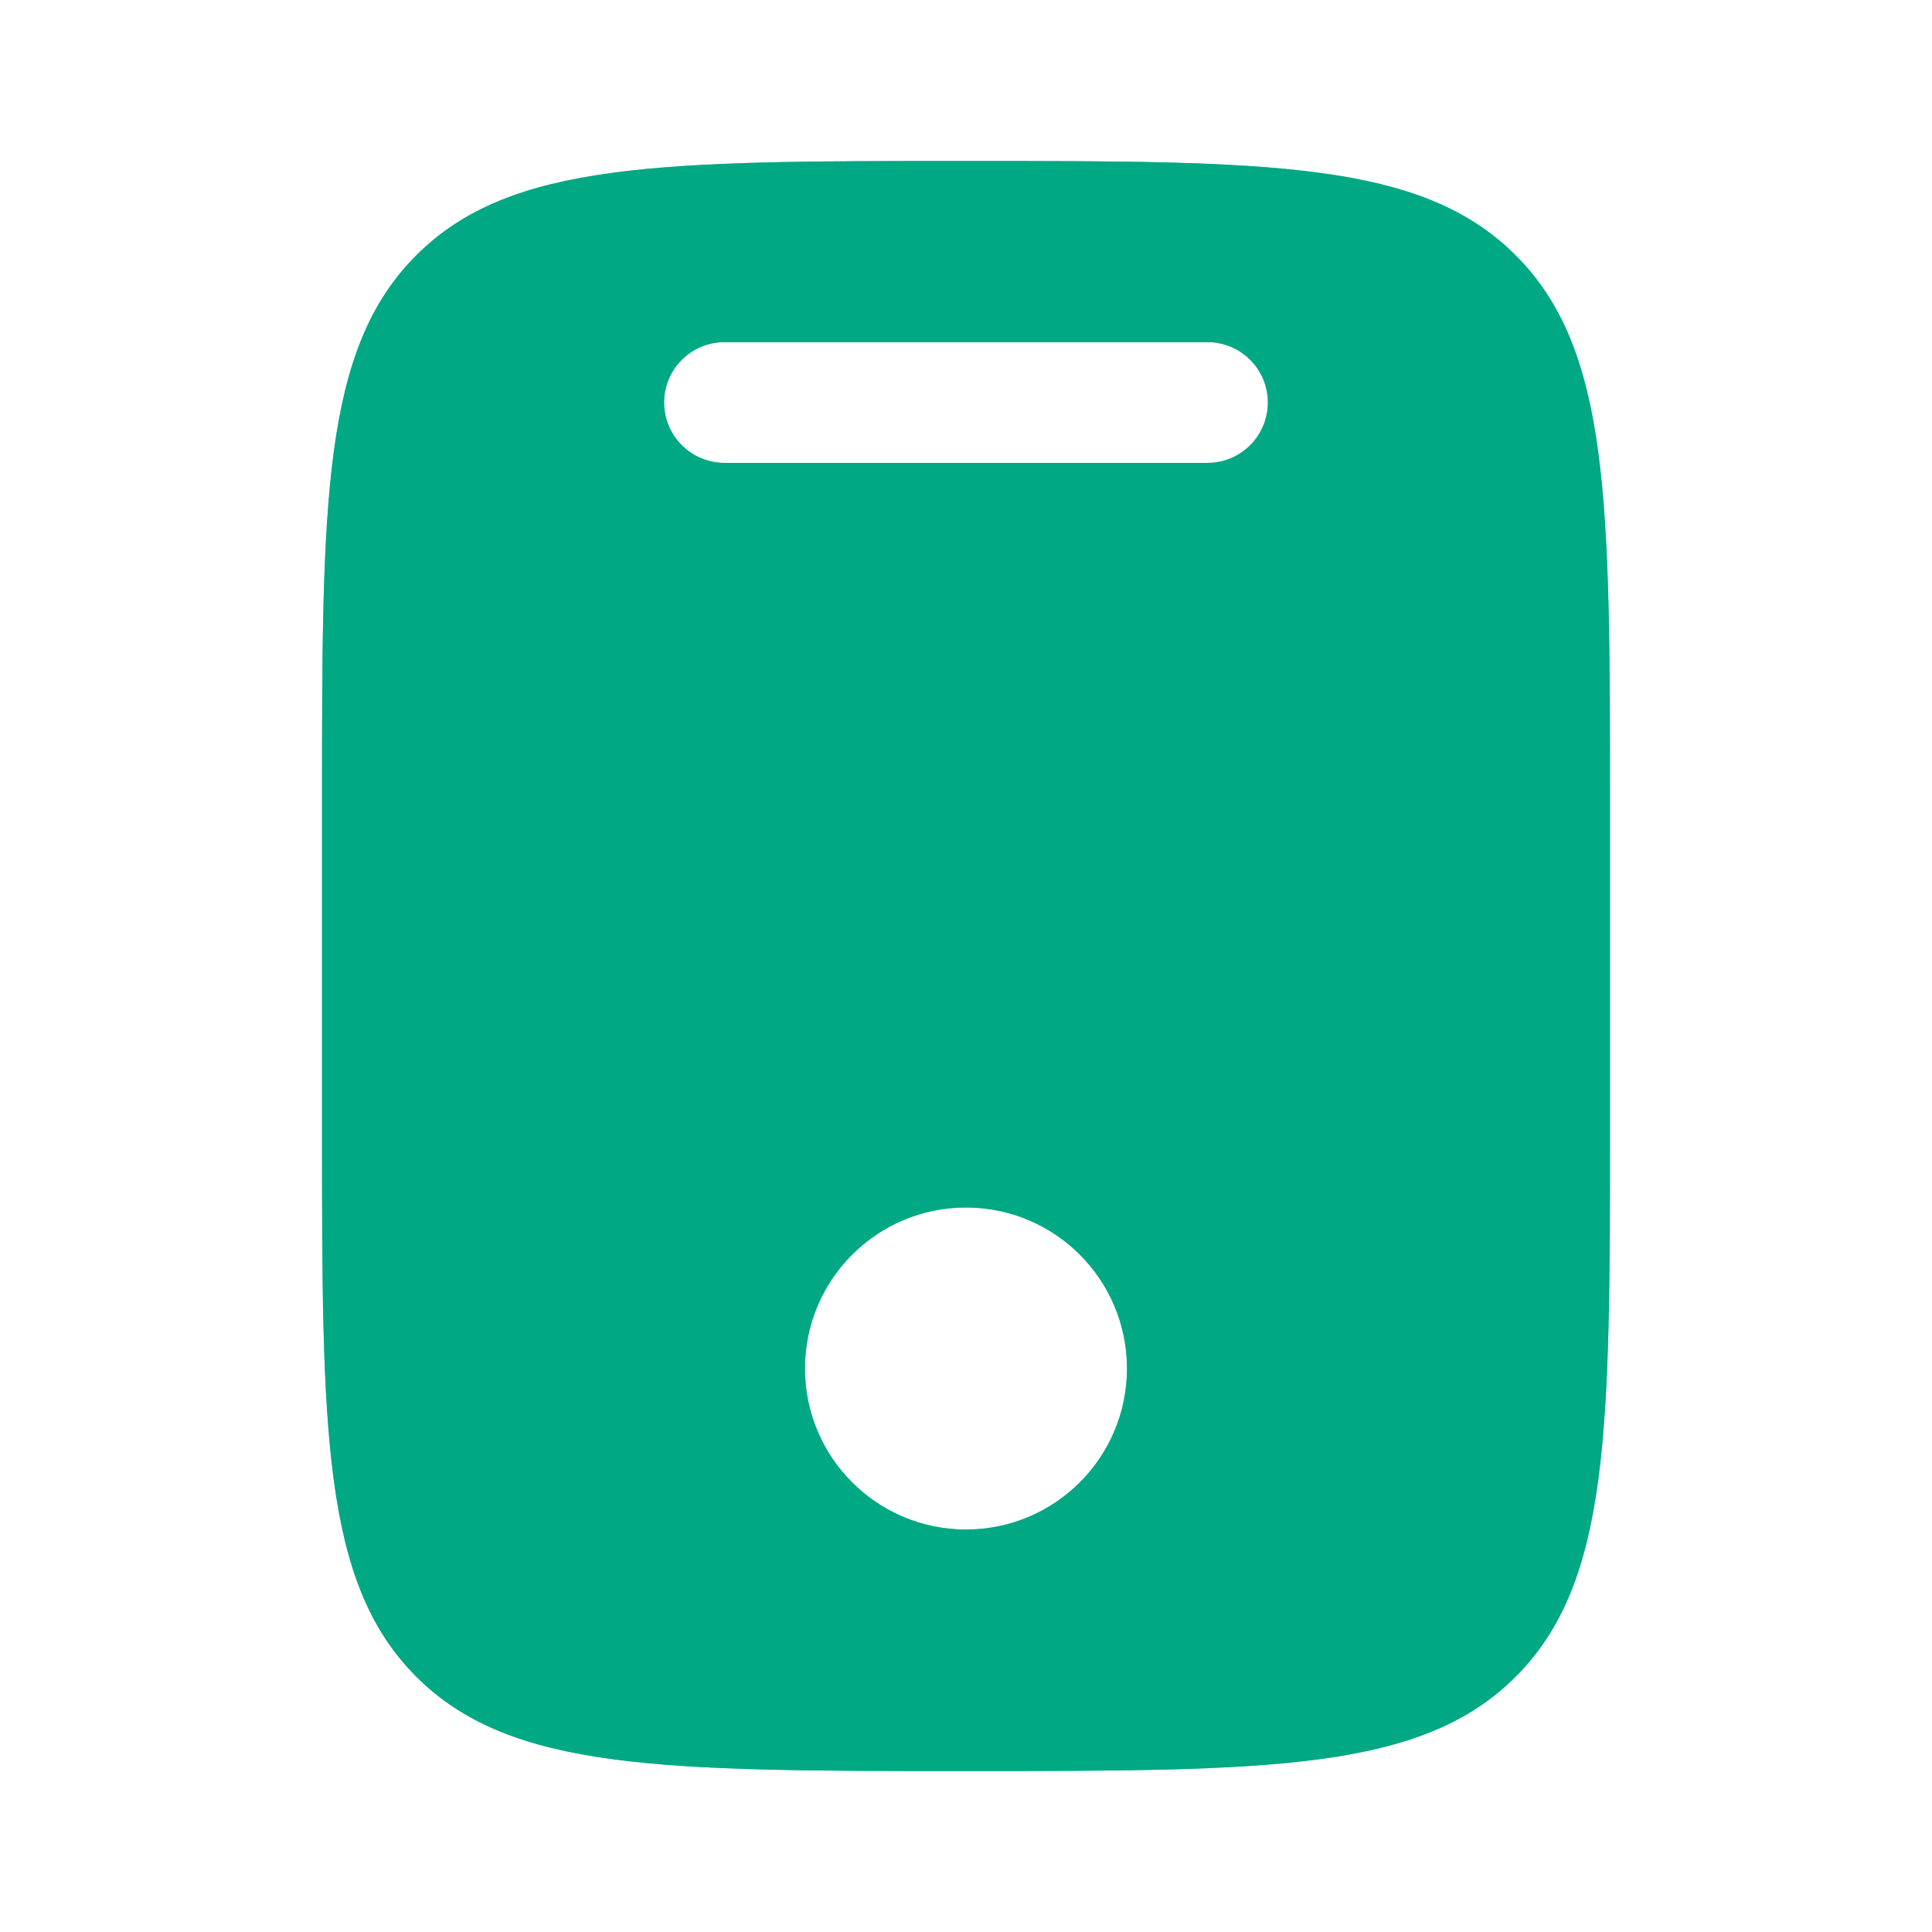 <svg width="34" height="34" viewBox="0 0 34 34" fill="none" xmlns="http://www.w3.org/2000/svg">
<path fill-rule="evenodd" clip-rule="evenodd" d="M7.326 4.493C5.667 6.153 5.667 8.824 5.667 14.167V19.834C5.667 25.176 5.667 27.847 7.326 29.507C8.986 31.167 11.657 31.167 17 31.167C22.342 31.167 25.014 31.167 26.673 29.507C28.333 27.847 28.333 25.176 28.333 19.834V14.167C28.333 8.824 28.333 6.153 26.673 4.493C25.014 2.833 22.342 2.833 17 2.833C11.657 2.833 8.986 2.833 7.326 4.493ZM12.75 6.021C12.163 6.021 11.687 6.497 11.687 7.083C11.687 7.67 12.163 8.146 12.75 8.146H21.25C21.837 8.146 22.312 7.67 22.312 7.083C22.312 6.497 21.837 6.021 21.25 6.021H12.75ZM17 26.917C18.565 26.917 19.833 25.648 19.833 24.084C19.833 22.519 18.565 21.25 17 21.25C15.435 21.25 14.166 22.519 14.166 24.084C14.166 25.648 15.435 26.917 17 26.917Z" fill="#00A884" fill-opacity="0.6"/>
<path fill-rule="evenodd" clip-rule="evenodd" d="M7.326 4.493C5.667 6.153 5.667 8.824 5.667 14.167V19.834C5.667 25.176 5.667 27.847 7.326 29.507C8.986 31.167 11.657 31.167 17 31.167C22.342 31.167 25.014 31.167 26.673 29.507C28.333 27.847 28.333 25.176 28.333 19.834V14.167C28.333 8.824 28.333 6.153 26.673 4.493C25.014 2.833 22.342 2.833 17 2.833C11.657 2.833 8.986 2.833 7.326 4.493ZM12.75 6.021C12.163 6.021 11.687 6.497 11.687 7.083C11.687 7.67 12.163 8.146 12.75 8.146H21.25C21.837 8.146 22.312 7.67 22.312 7.083C22.312 6.497 21.837 6.021 21.25 6.021H12.75ZM17 26.917C18.565 26.917 19.833 25.648 19.833 24.084C19.833 22.519 18.565 21.25 17 21.25C15.435 21.25 14.166 22.519 14.166 24.084C14.166 25.648 15.435 26.917 17 26.917Z" fill="#00A884"/>
</svg>
